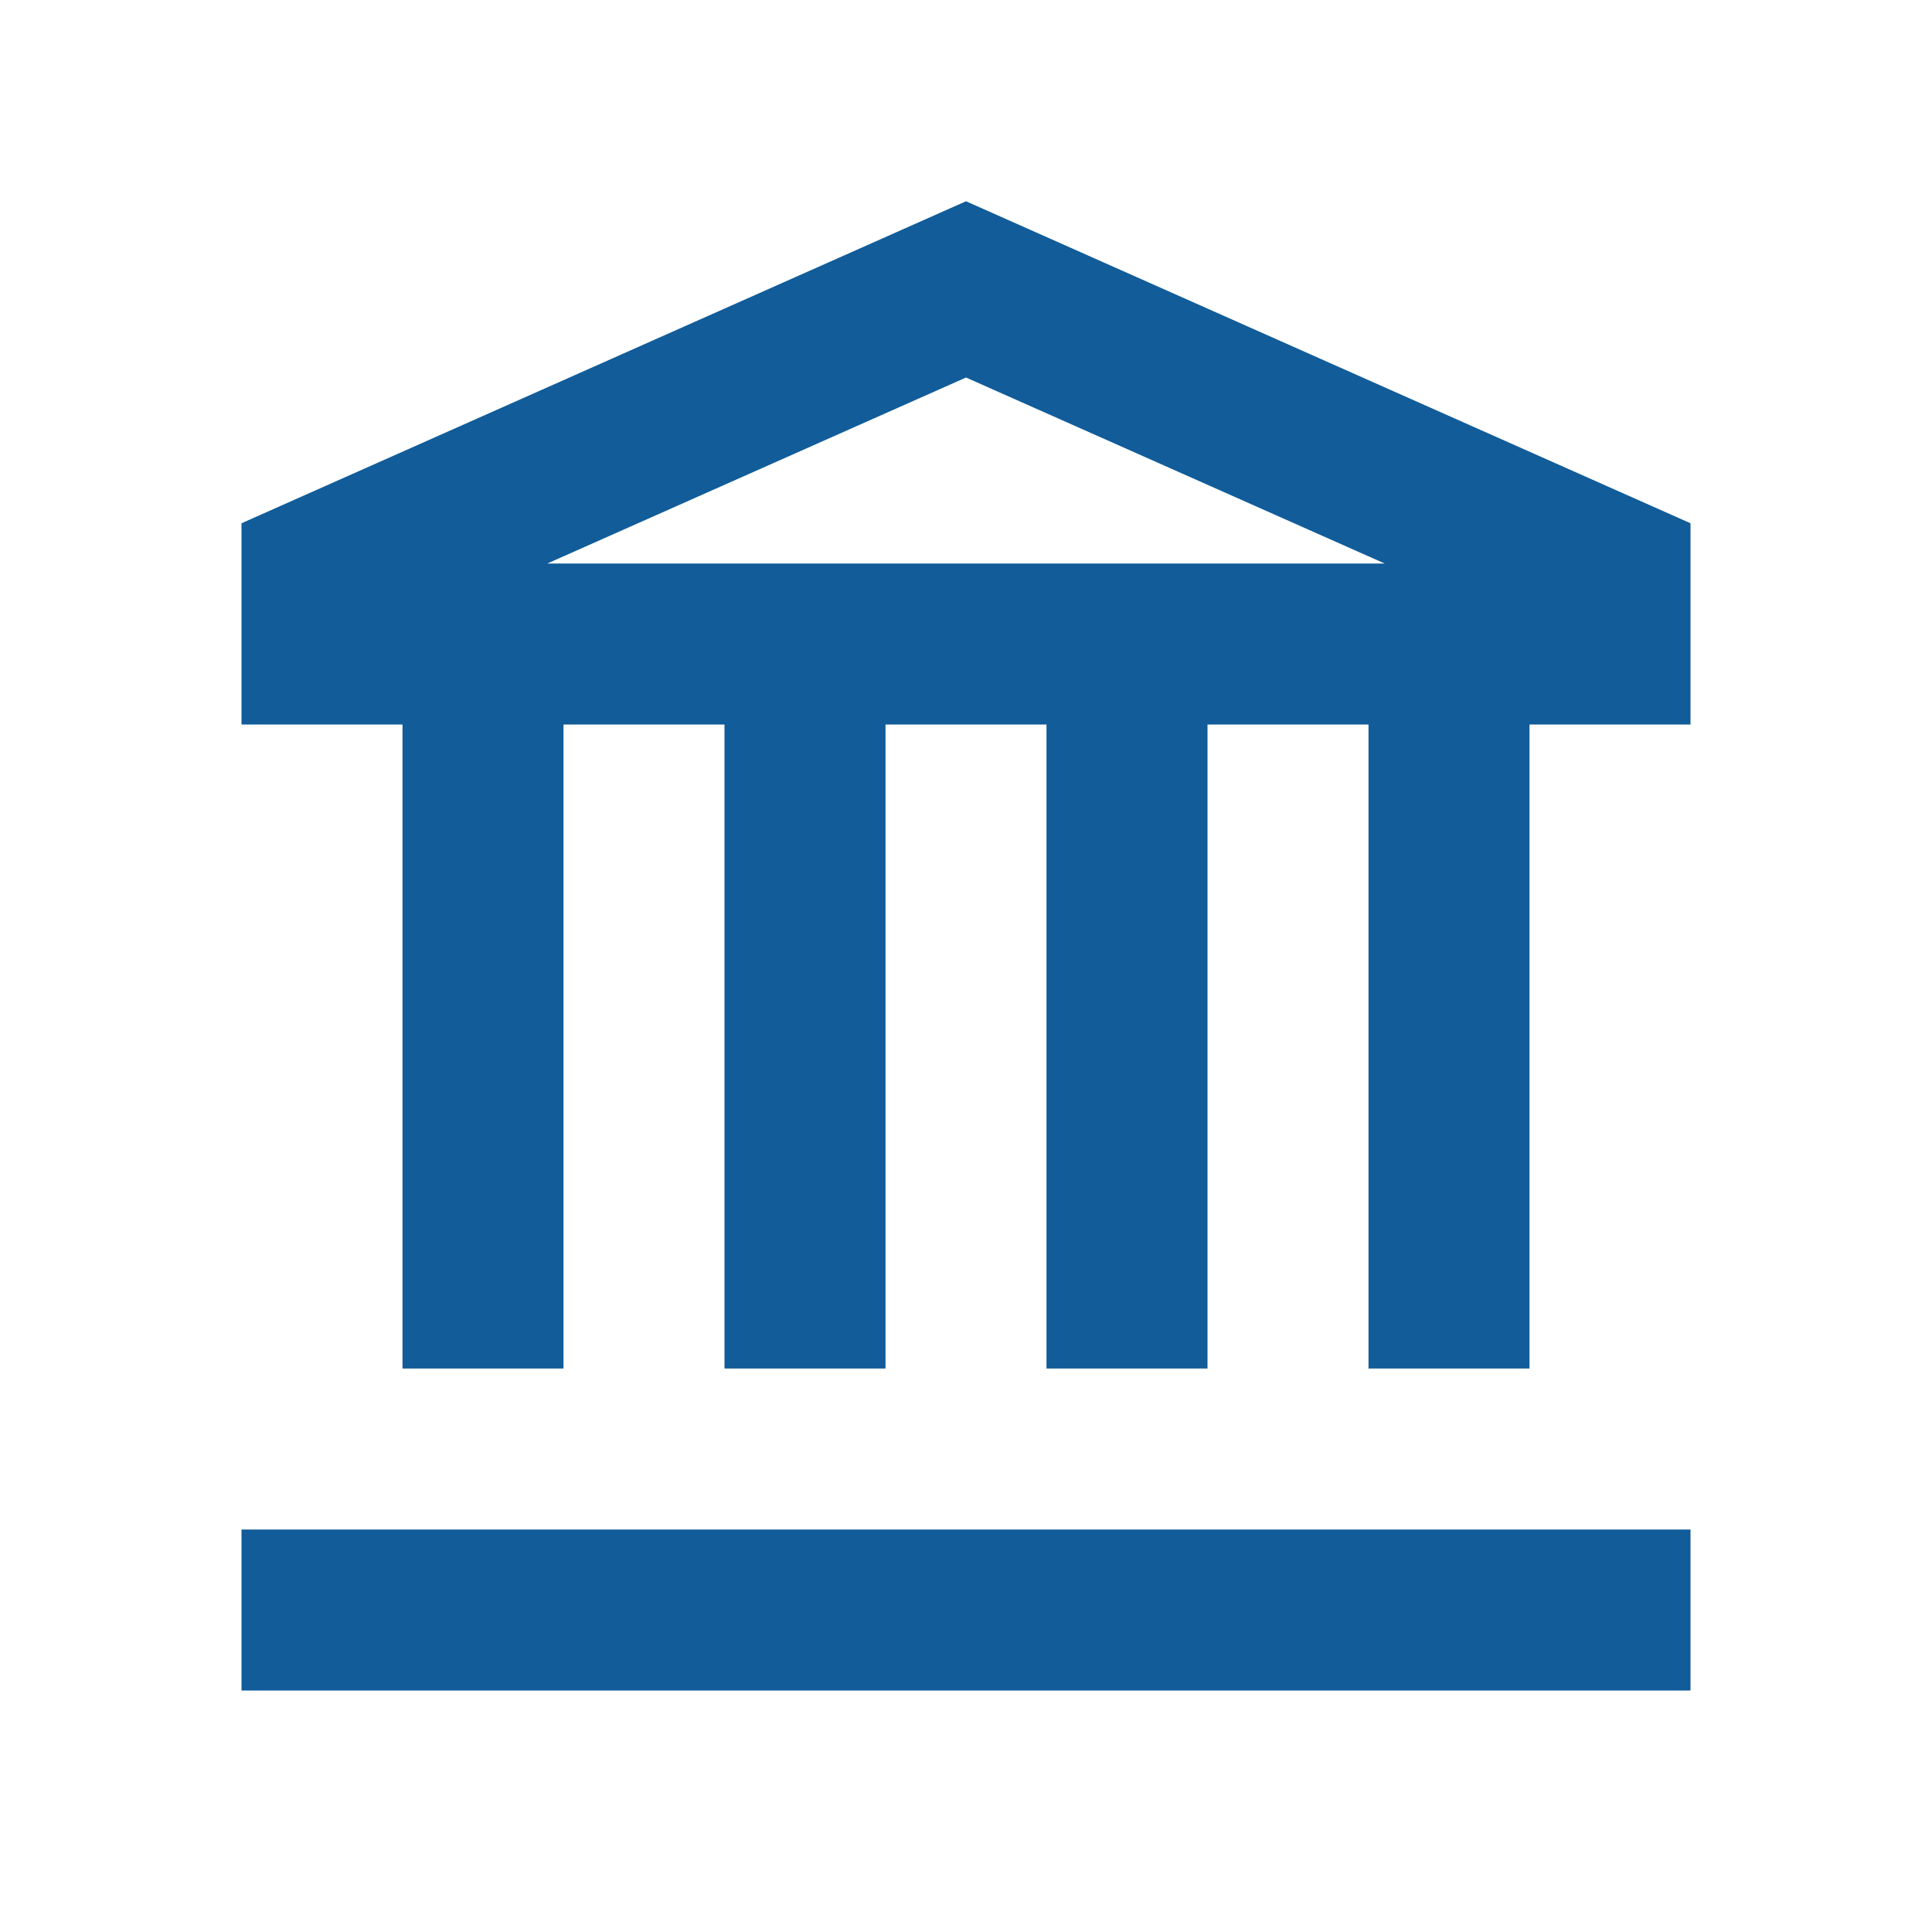 <svg width="80" height="80" viewBox="0 0 80 80" fill="none" xmlns="http://www.w3.org/2000/svg">
<path d="M40 8.334L10 21.667V30H16.667V56.667H23.333V30H30V56.667H36.667V30H43.333V56.667H50V30H56.667V56.667H63.333V30H70V21.667L40 8.334ZM40 15.632L57.337 23.334H22.663L40 15.632ZM10 63.334V70H70V63.334H10Z" fill="#115C99"/>
</svg>
